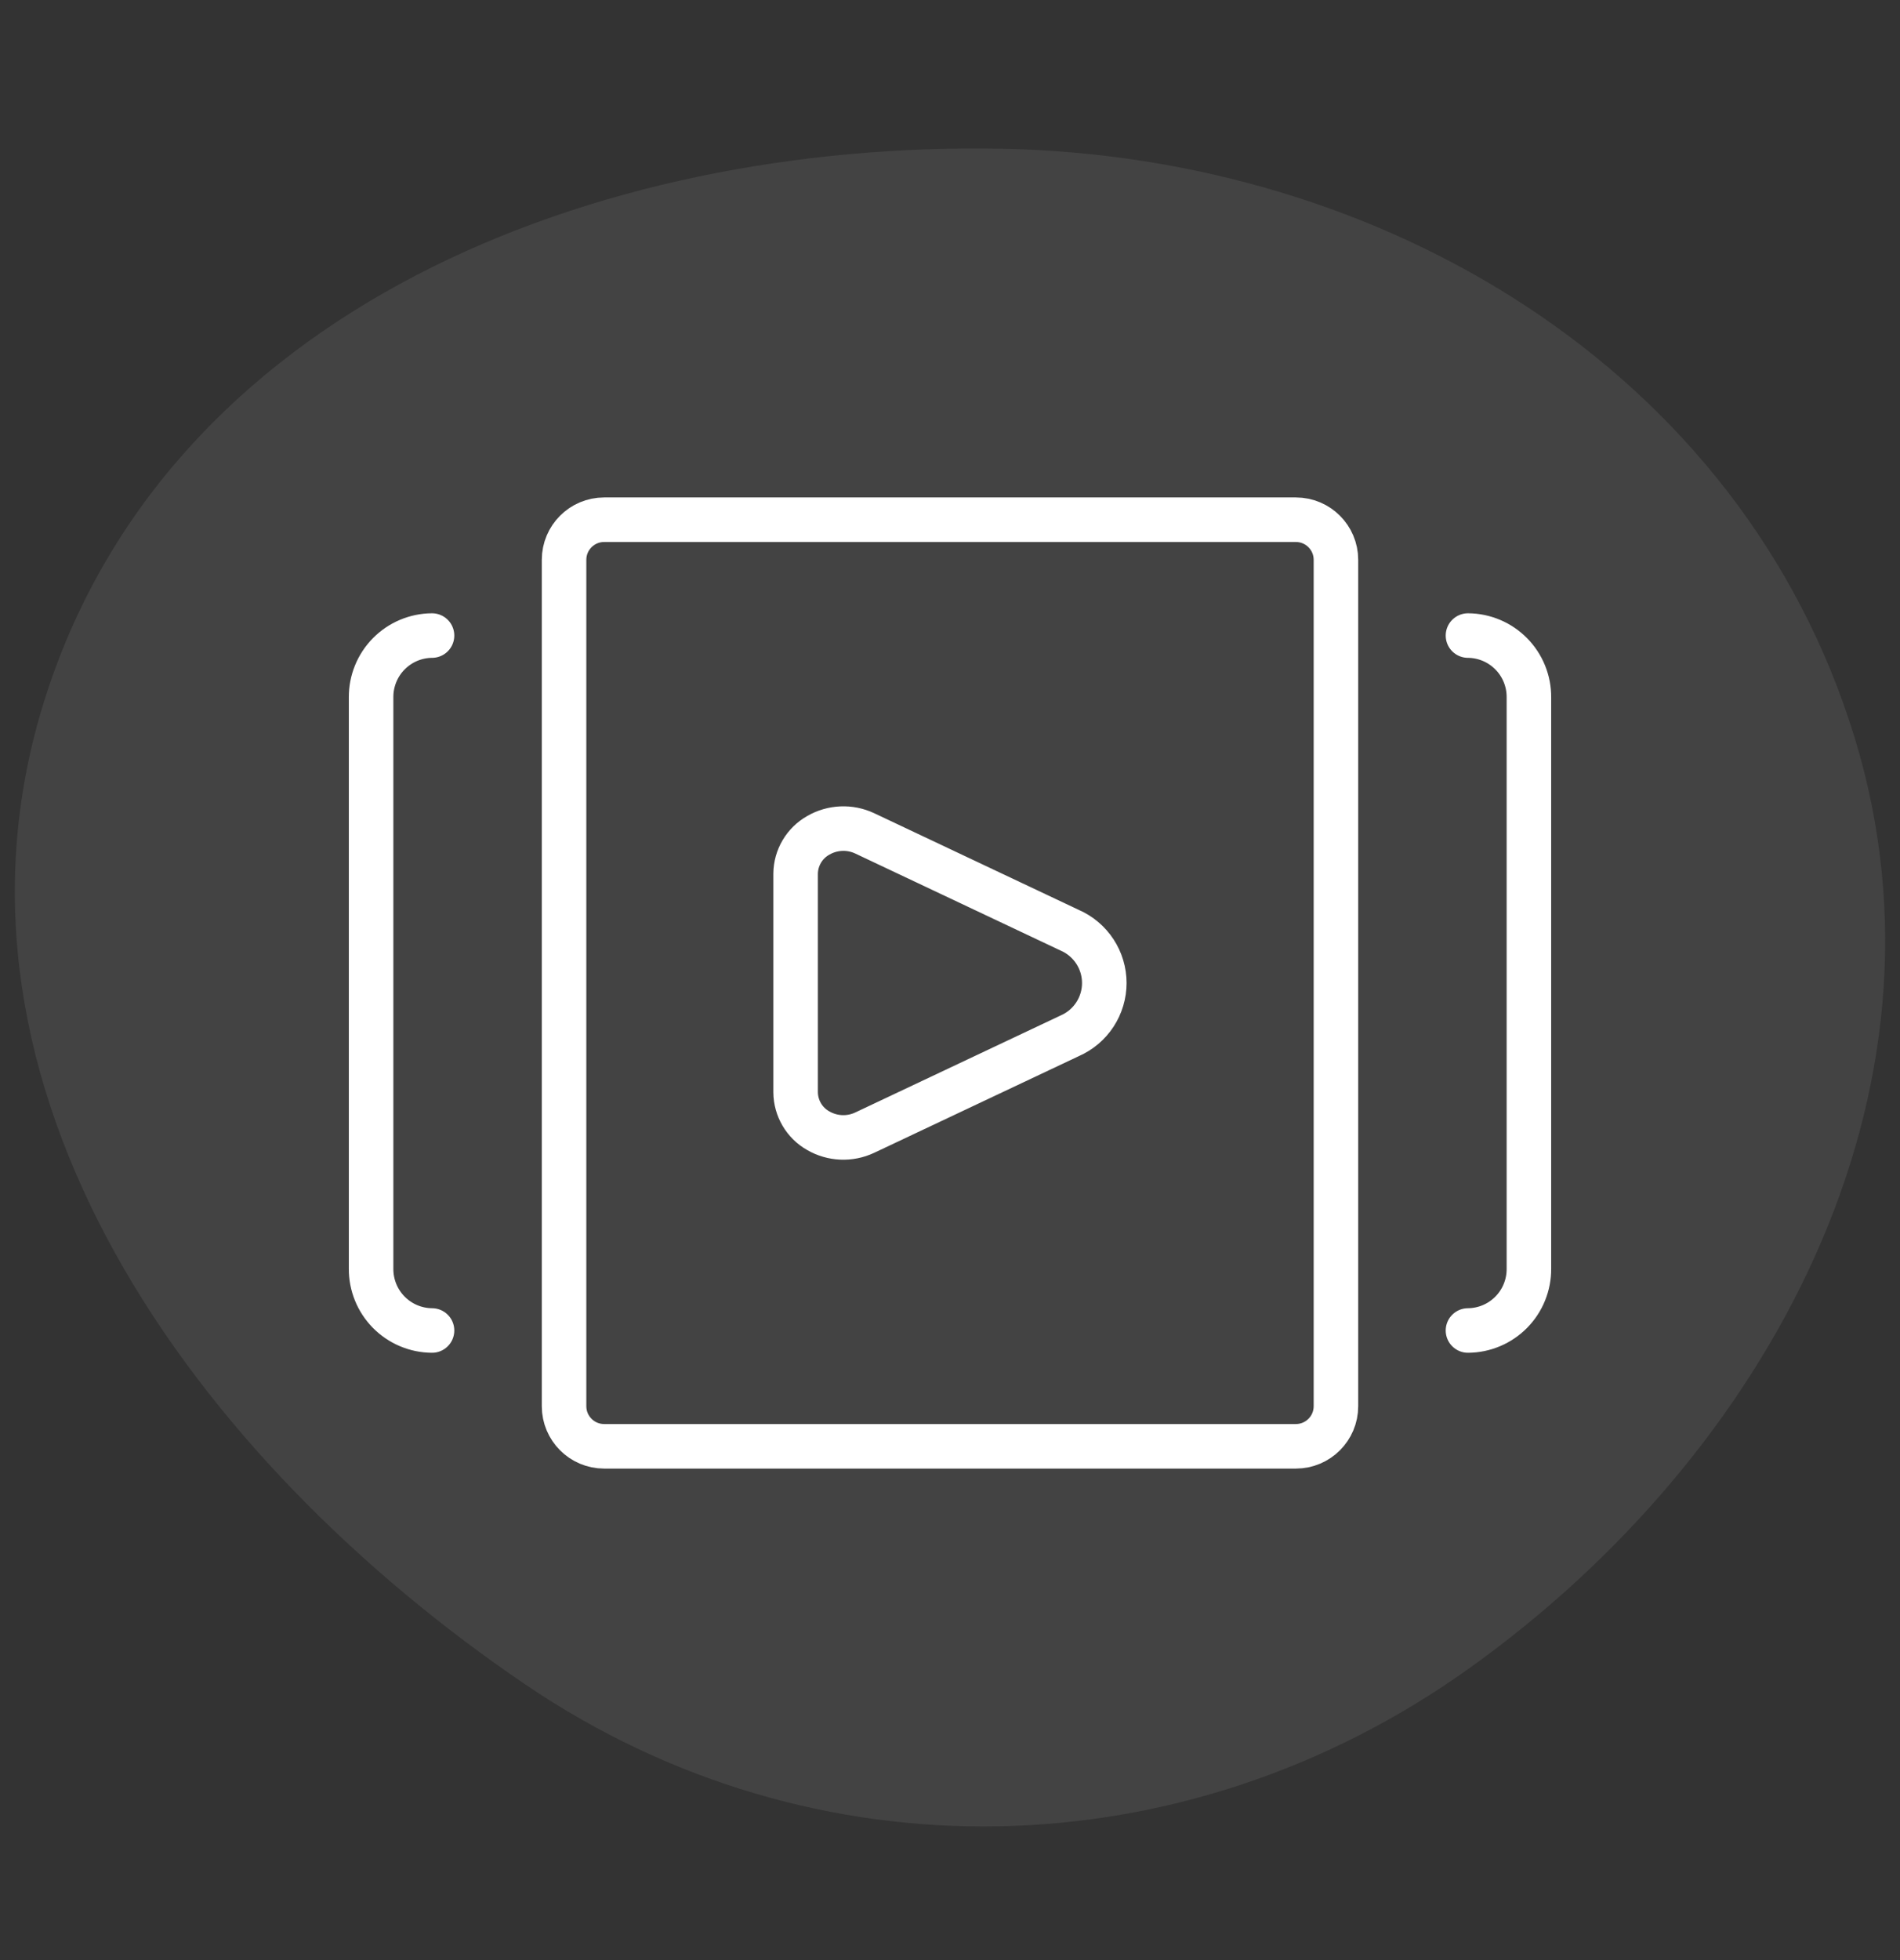 <svg width="128" height="132" viewBox="0 0 128 132" fill="none" xmlns="http://www.w3.org/2000/svg">
<rect x="0" y="0" width="128" height="132" fill="#333333" stroke="none"/>
<path opacity="0.08" fill-rule="evenodd" clip-rule="evenodd" d="M67.524 10.018C93.117 10.513 117.343 24.873 124.942 49.669C132.283 73.624 119.14 97.99 98.902 112.405C79.747 126.048 54.856 126.644 35.401 113.446C13.091 98.311 -5.119 73.277 2.946 47.309C11.175 20.814 40.145 9.488 67.524 10.018Z" fill="white"/>
<path d="M58.248 56.119C57.756 55.889 57.215 55.78 56.672 55.804C56.129 55.828 55.599 55.982 55.128 56.254C54.669 56.512 54.286 56.886 54.018 57.339C53.749 57.791 53.605 58.307 53.6 58.834V73.563C53.604 74.09 53.748 74.606 54.016 75.059C54.283 75.513 54.666 75.888 55.125 76.146C55.596 76.418 56.125 76.572 56.668 76.596C57.212 76.619 57.752 76.511 58.245 76.281L72.067 69.754C72.758 69.452 73.347 68.956 73.761 68.324C74.174 67.693 74.395 66.955 74.395 66.2C74.395 65.446 74.174 64.707 73.761 64.076C73.347 63.445 72.758 62.948 72.067 62.647L58.248 56.119Z" stroke="white" stroke-width="3" stroke-linecap="round" stroke-linejoin="round"/>
<path d="M87.299 35H40.7C39.209 35 38 36.209 38 37.7V94.699C38 96.191 39.209 97.4 40.7 97.4H87.299C88.791 97.4 90 96.191 90 94.699V37.7C90 36.209 88.791 35 87.299 35Z" stroke="white" stroke-width="3" stroke-linecap="round" stroke-linejoin="round"/>
<path d="M29.105 42.801C28.562 42.804 28.025 42.915 27.525 43.126C27.025 43.337 26.572 43.644 26.191 44.031C25.81 44.417 25.508 44.875 25.304 45.377C25.1 45.88 24.996 46.418 25 46.961V85.441C24.996 85.983 25.1 86.521 25.304 87.024C25.508 87.527 25.81 87.984 26.191 88.371C26.572 88.757 27.025 89.064 27.525 89.275C28.025 89.487 28.562 89.597 29.105 89.601" stroke="white" stroke-width="3" stroke-linecap="round" stroke-linejoin="round"/>
<path d="M98.895 42.801C99.438 42.804 99.975 42.915 100.475 43.126C100.975 43.337 101.428 43.644 101.809 44.031C102.191 44.417 102.492 44.875 102.696 45.377C102.9 45.88 103.004 46.418 103 46.961V85.441C103.004 85.983 102.9 86.521 102.696 87.024C102.492 87.527 102.191 87.984 101.809 88.371C101.428 88.757 100.975 89.064 100.475 89.275C99.975 89.487 99.438 89.597 98.895 89.601" stroke="white" stroke-width="3" stroke-linecap="round" stroke-linejoin="round"/>
</svg>
